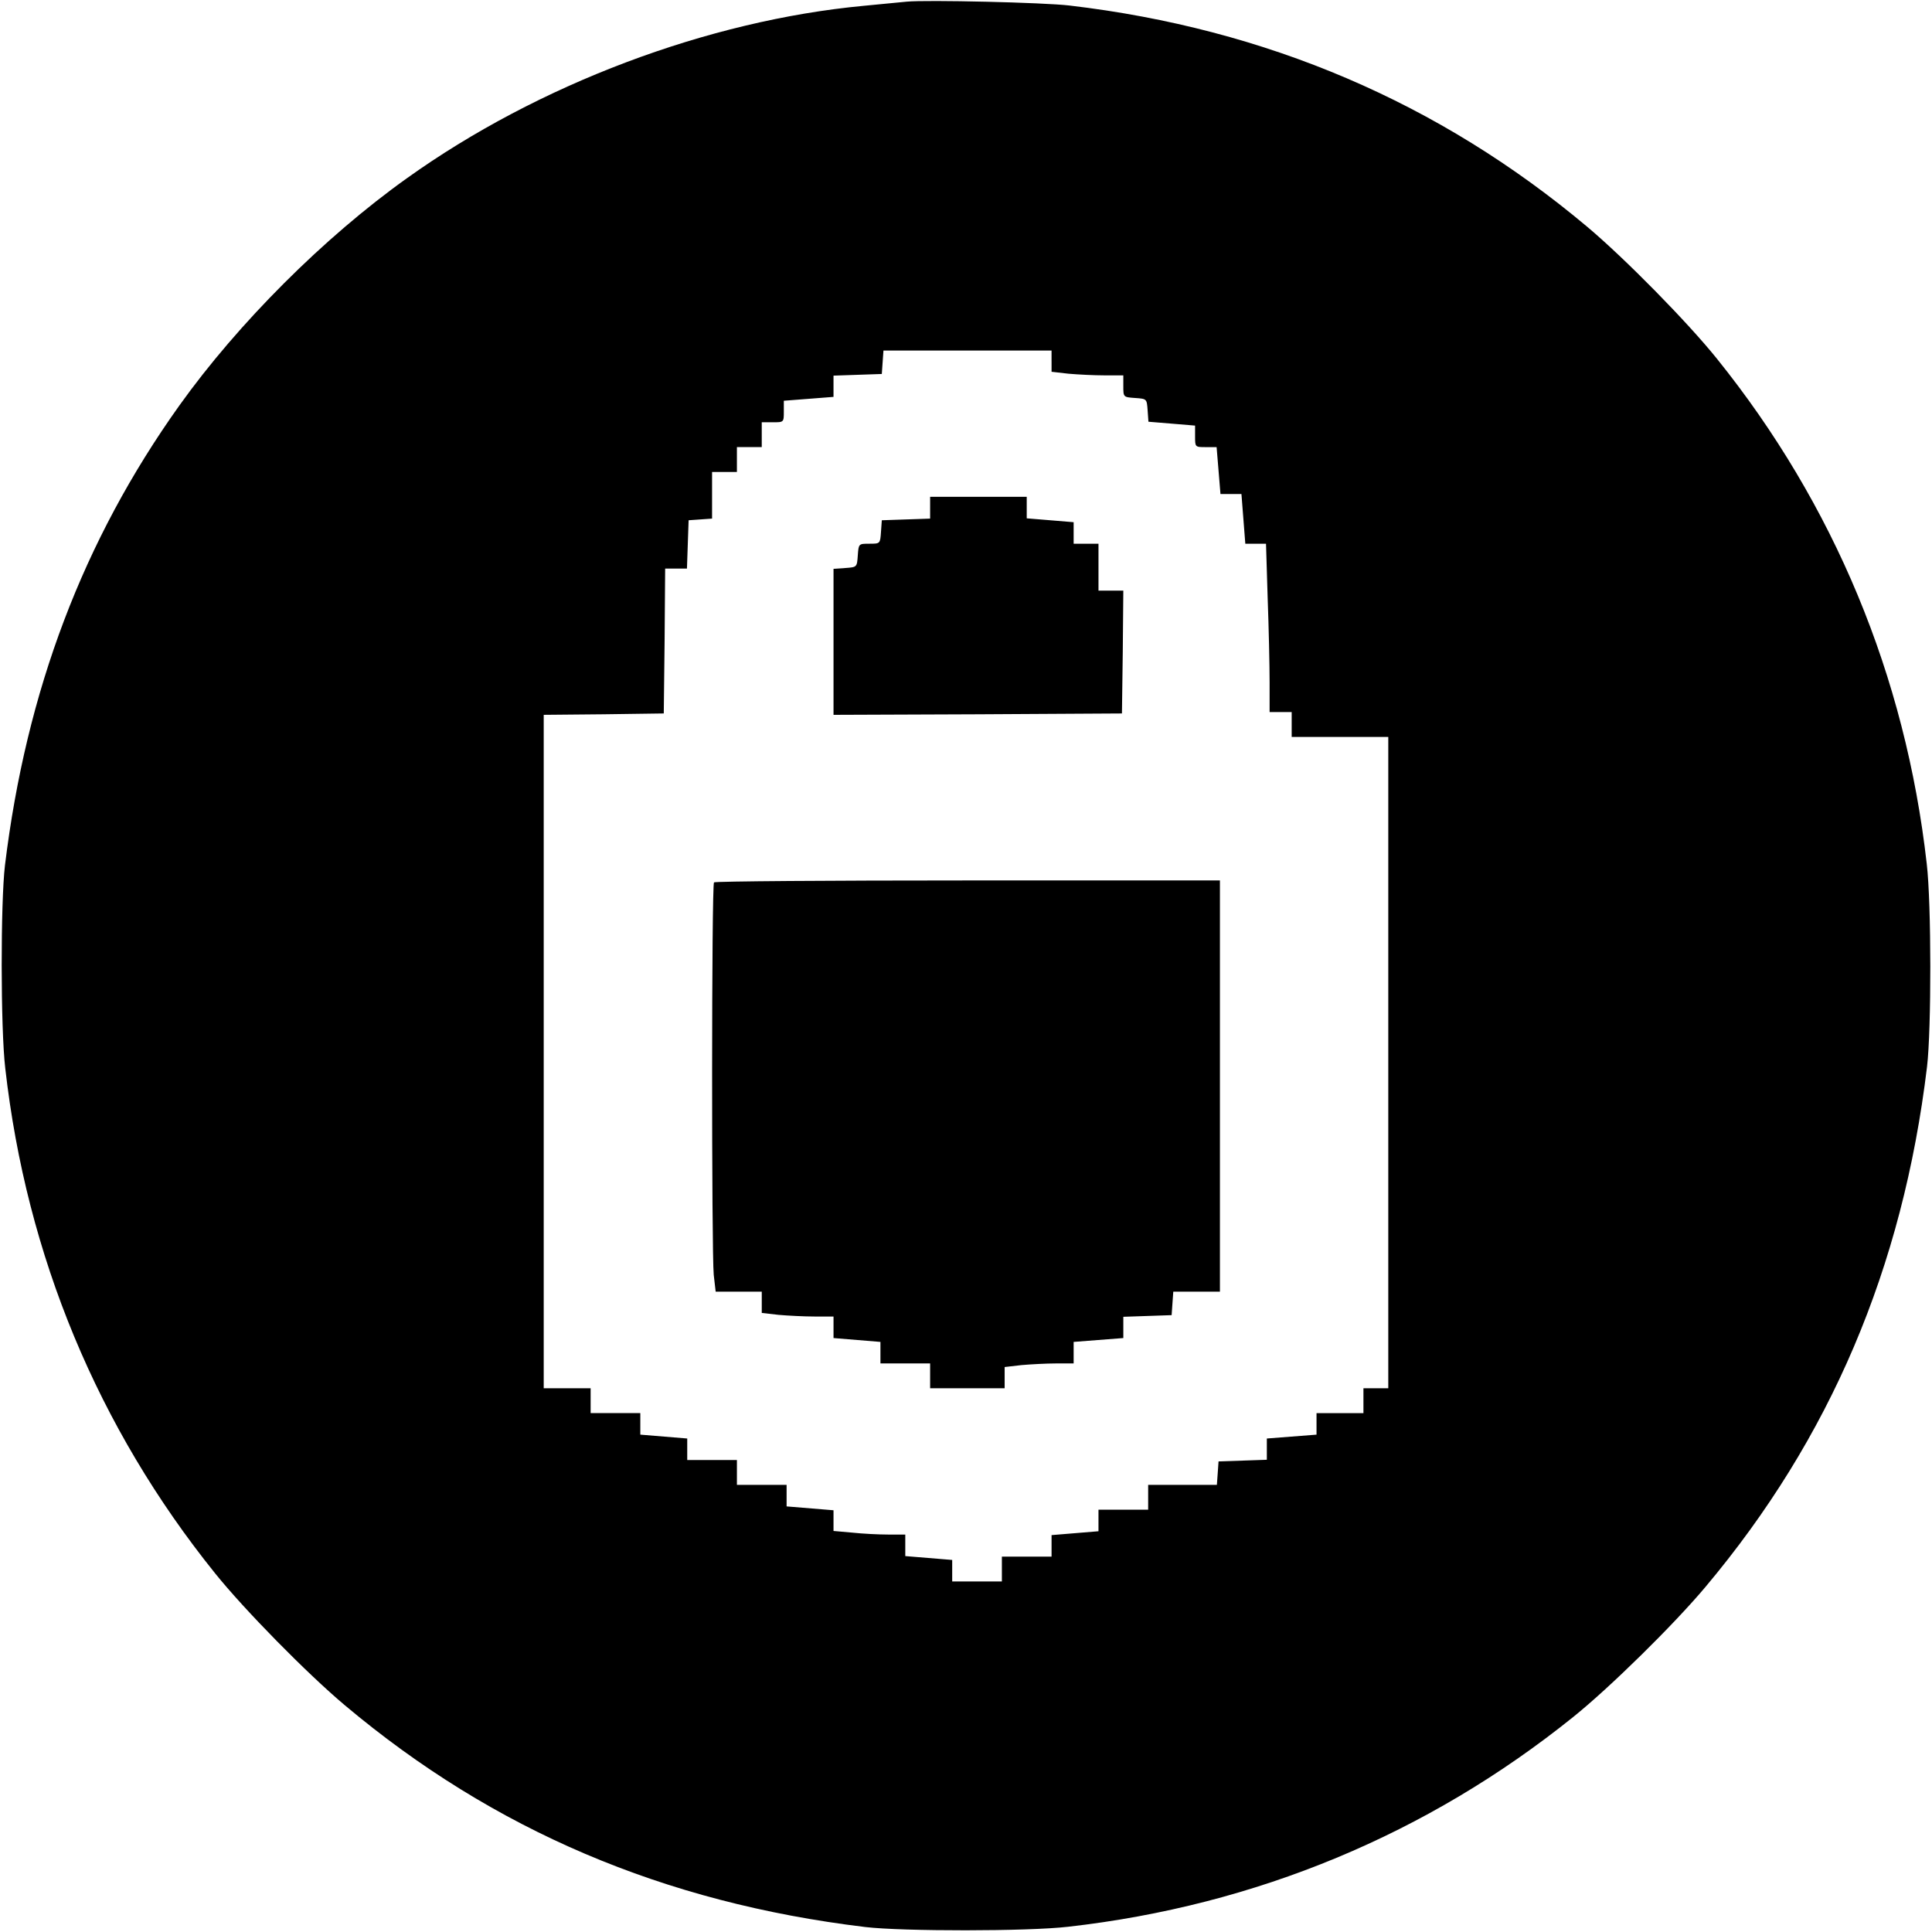 <?xml version="1.0" standalone="no"?>
<!DOCTYPE svg PUBLIC "-//W3C//DTD SVG 20010904//EN"
 "http://www.w3.org/TR/2001/REC-SVG-20010904/DTD/svg10.dtd">
<svg version="1.0" xmlns="http://www.w3.org/2000/svg"
 width="700pt" height="700pt" viewBox="0 0 700 700"
 preserveAspectRatio="xMidYMid meet">
<g transform="translate(0,700) scale(0.1,-0.1)"
fill="#000000" stroke="none">
<path d="M3285 6994 c-22 -2 -92 -9 -155 -15 -565 -53 -1181 -285 -1656 -625
-300 -214 -611 -525 -824 -823 -349 -489 -555 -1034 -632 -1666 -16 -135 -16
-590 1 -735 77 -681 336 -1303 760 -1830 106 -132 334 -364 471 -479 538 -452
1155 -715 1885 -803 135 -16 590 -16 735 1 681 77 1303 336 1830 760 132 106
364 334 479 471 452 538 715 1155 803 1885 16 135 16 590 -1 735 -77 681 -336
1303 -760 1830 -106 132 -334 364 -471 479 -535 449 -1161 717 -1875 801 -92
11 -518 21 -590 14z m525 -1303 l0 -38 61 -7 c34 -3 93 -6 130 -6 l69 0 0 -39
c0 -40 0 -40 43 -43 42 -3 42 -3 45 -44 l3 -42 85 -7 84 -7 0 -39 c0 -39 0
-39 39 -39 l39 0 7 -85 7 -85 38 0 38 0 7 -90 7 -90 37 0 38 0 6 -197 c4 -108
7 -245 7 -305 l0 -108 40 0 40 0 0 -45 0 -45 175 0 175 0 0 -1180 0 -1180 -45
0 -45 0 0 -45 0 -45 -85 0 -85 0 0 -39 0 -39 -90 -7 -90 -7 0 -39 0 -38 -87
-3 -88 -3 -3 -43 -3 -42 -125 0 -124 0 0 -45 0 -45 -90 0 -90 0 0 -39 0 -39
-85 -7 -85 -7 0 -39 0 -39 -90 0 -90 0 0 -45 0 -45 -90 0 -90 0 0 39 0 39 -85
7 -85 7 0 39 0 39 -62 0 c-35 0 -93 3 -130 7 l-68 6 0 37 0 38 -85 7 -85 7 0
39 0 39 -90 0 -90 0 0 45 0 45 -90 0 -90 0 0 39 0 39 -85 7 -85 7 0 39 0 39
-90 0 -90 0 0 45 0 45 -85 0 -85 0 0 1220 0 1220 218 2 217 3 3 263 2 262 40
0 39 0 3 88 3 87 43 3 42 3 0 85 0 84 45 0 45 0 0 45 0 45 45 0 45 0 0 45 0
45 40 0 c40 0 40 0 40 39 l0 39 90 7 90 7 0 39 0 38 88 3 87 3 3 43 3 42 305
0 304 0 0 -39z"/>
<path d="M3370 5160 l0 -39 -87 -3 -88 -3 -3 -42 c-3 -43 -3 -43 -42 -43 -39
0 -39 0 -42 -42 -3 -43 -3 -43 -45 -46 l-43 -3 0 -265 0 -264 523 2 522 3 3
223 2 222 -45 0 -45 0 0 85 0 85 -45 0 -45 0 0 39 0 39 -85 7 -85 7 0 39 0 39
-175 0 -175 0 0 -40z"/>
<path d="M2587 3803 c-9 -8 -9 -1340 -1 -1422 l7 -61 83 0 84 0 0 -39 0 -38
61 -7 c34 -3 93 -6 130 -6 l69 0 0 -39 0 -39 85 -7 85 -7 0 -39 0 -39 90 0 90
0 0 -45 0 -45 135 0 135 0 0 39 0 38 61 7 c34 3 91 6 125 6 l64 0 0 39 0 39
90 7 90 7 0 39 0 38 88 3 87 3 3 43 3 42 85 0 84 0 0 745 0 745 -913 0 c-503
0 -917 -3 -920 -7z"/>
</g>
</svg>
